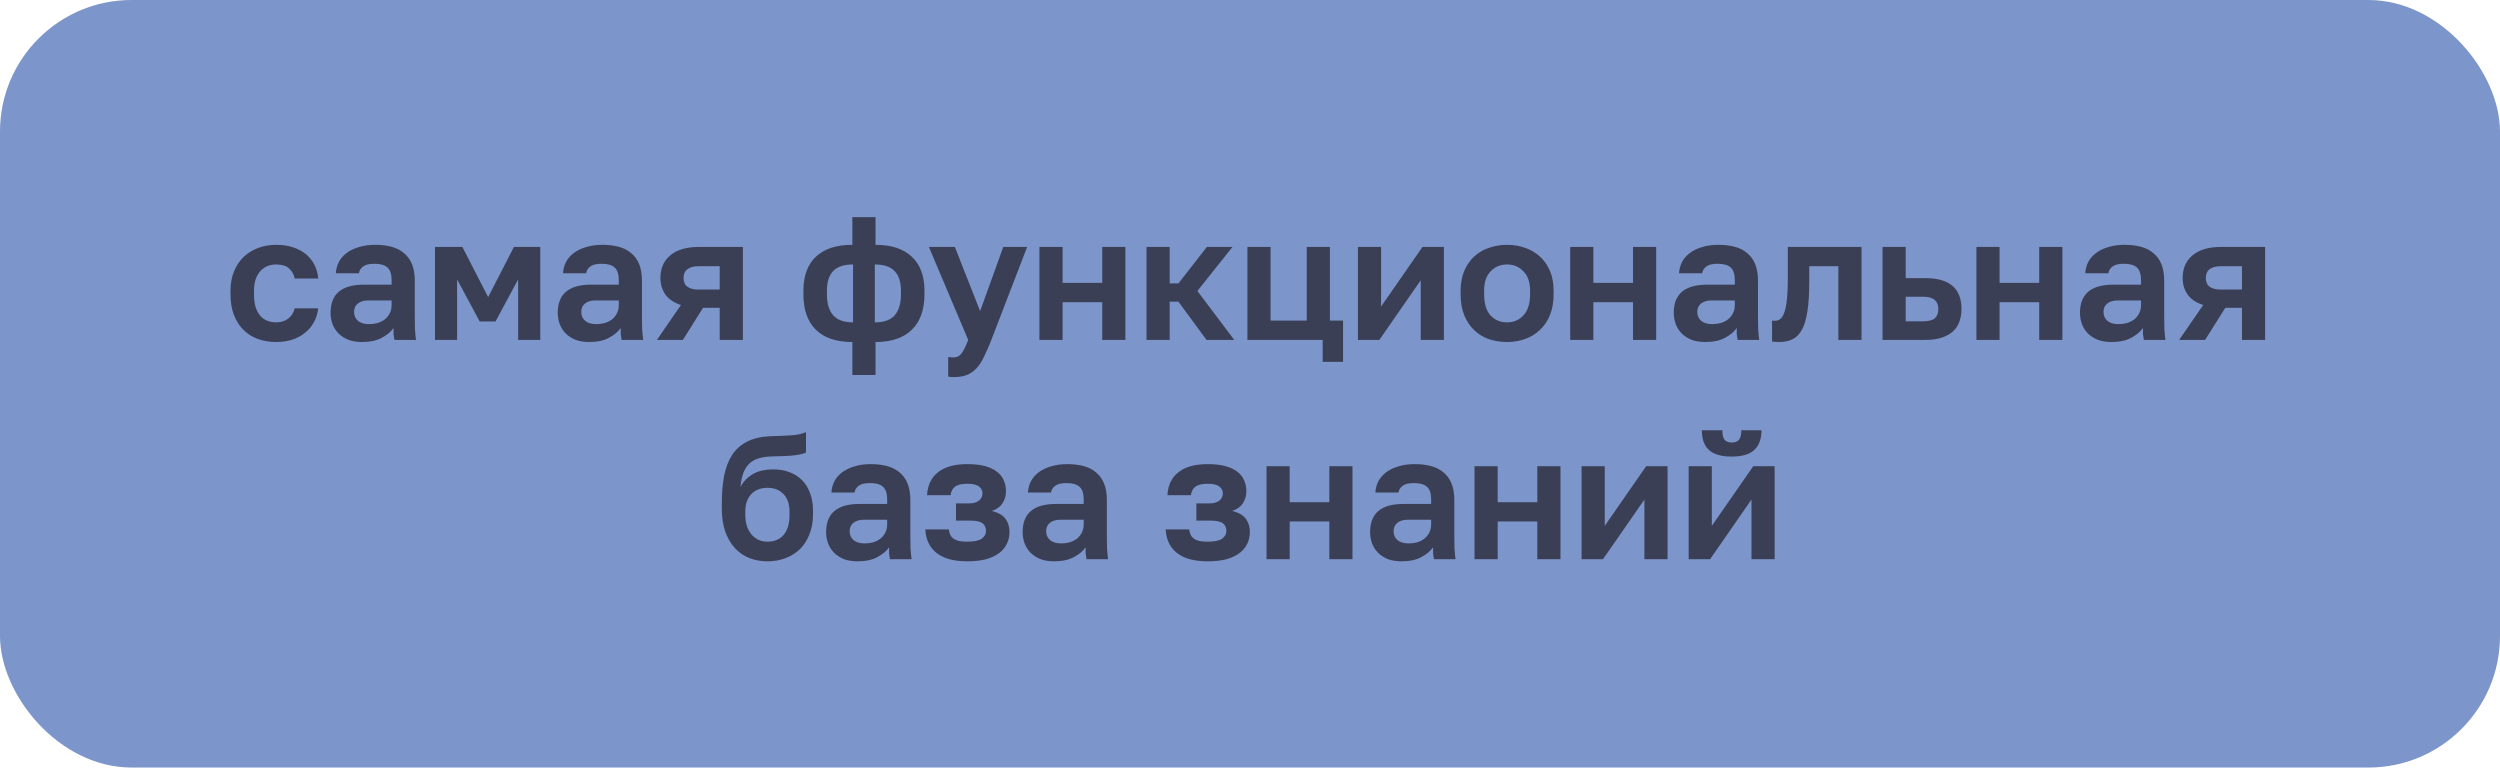 <?xml version="1.0" encoding="UTF-8"?> <svg xmlns="http://www.w3.org/2000/svg" width="228" height="70" viewBox="0 0 228 70" fill="none"><rect width="228" height="70" rx="12" fill="#7C95CA"></rect><path d="M25.181 31.192C24.594 31.192 24.045 31.101 23.533 30.92C23.032 30.739 22.594 30.467 22.221 30.104C21.848 29.741 21.554 29.288 21.341 28.744C21.128 28.2 21.021 27.565 21.021 26.84V26.52C21.021 25.837 21.133 25.235 21.357 24.712C21.581 24.189 21.88 23.752 22.253 23.4C22.637 23.048 23.08 22.781 23.581 22.6C24.082 22.419 24.616 22.328 25.181 22.328C25.778 22.328 26.306 22.408 26.765 22.568C27.234 22.728 27.629 22.947 27.949 23.224C28.269 23.501 28.52 23.827 28.701 24.2C28.882 24.573 28.989 24.973 29.021 25.4H26.877C26.792 25.005 26.616 24.696 26.349 24.472C26.093 24.237 25.704 24.12 25.181 24.12C24.904 24.12 24.642 24.168 24.397 24.264C24.162 24.36 23.949 24.509 23.757 24.712C23.576 24.904 23.432 25.149 23.325 25.448C23.218 25.747 23.165 26.104 23.165 26.52V26.84C23.165 27.288 23.213 27.677 23.309 28.008C23.416 28.328 23.56 28.595 23.741 28.808C23.922 29.011 24.136 29.16 24.381 29.256C24.626 29.352 24.893 29.4 25.181 29.4C25.597 29.4 25.954 29.293 26.253 29.08C26.562 28.856 26.77 28.536 26.877 28.12H29.021C28.968 28.589 28.834 29.016 28.621 29.4C28.418 29.773 28.146 30.093 27.805 30.36C27.474 30.627 27.085 30.835 26.637 30.984C26.189 31.123 25.704 31.192 25.181 31.192ZM33.012 31.192C32.553 31.192 32.148 31.128 31.796 31C31.444 30.861 31.145 30.675 30.9 30.44C30.654 30.195 30.468 29.912 30.34 29.592C30.212 29.261 30.148 28.904 30.148 28.52C30.148 26.813 31.161 25.96 33.188 25.96H35.716V25.56C35.716 25.005 35.588 24.616 35.332 24.392C35.087 24.168 34.692 24.056 34.148 24.056C33.668 24.056 33.321 24.141 33.108 24.312C32.895 24.472 32.772 24.675 32.74 24.92H30.628C30.649 24.557 30.74 24.216 30.9 23.896C31.07 23.576 31.305 23.304 31.604 23.08C31.913 22.845 32.286 22.664 32.724 22.536C33.161 22.397 33.663 22.328 34.228 22.328C34.772 22.328 35.263 22.387 35.7 22.504C36.148 22.621 36.526 22.813 36.836 23.08C37.156 23.336 37.401 23.672 37.572 24.088C37.742 24.504 37.828 25.005 37.828 25.592V28.84C37.828 29.288 37.833 29.683 37.844 30.024C37.865 30.355 37.897 30.68 37.94 31H35.972C35.929 30.765 35.903 30.589 35.892 30.472C35.892 30.344 35.892 30.157 35.892 29.912C35.657 30.253 35.3 30.552 34.82 30.808C34.35 31.064 33.748 31.192 33.012 31.192ZM33.668 29.56C33.924 29.56 34.175 29.528 34.42 29.464C34.665 29.389 34.884 29.283 35.076 29.144C35.268 28.995 35.422 28.808 35.54 28.584C35.657 28.36 35.716 28.099 35.716 27.8V27.4H33.588C33.182 27.4 32.862 27.496 32.628 27.688C32.404 27.869 32.292 28.12 32.292 28.44C32.292 28.781 32.409 29.053 32.644 29.256C32.879 29.459 33.22 29.56 33.668 29.56ZM39.671 22.52H42.167L44.519 27.096L46.871 22.52H49.271V31H47.255V25.48L45.191 29.32H43.751L41.687 25.48V31H39.671V22.52ZM53.731 31.192C53.272 31.192 52.867 31.128 52.515 31C52.163 30.861 51.864 30.675 51.619 30.44C51.373 30.195 51.187 29.912 51.059 29.592C50.931 29.261 50.867 28.904 50.867 28.52C50.867 26.813 51.88 25.96 53.907 25.96H56.435V25.56C56.435 25.005 56.307 24.616 56.051 24.392C55.805 24.168 55.411 24.056 54.867 24.056C54.387 24.056 54.04 24.141 53.827 24.312C53.613 24.472 53.491 24.675 53.459 24.92H51.347C51.368 24.557 51.459 24.216 51.619 23.896C51.789 23.576 52.024 23.304 52.323 23.08C52.632 22.845 53.005 22.664 53.443 22.536C53.88 22.397 54.381 22.328 54.947 22.328C55.491 22.328 55.981 22.387 56.419 22.504C56.867 22.621 57.245 22.813 57.555 23.08C57.875 23.336 58.12 23.672 58.291 24.088C58.461 24.504 58.547 25.005 58.547 25.592V28.84C58.547 29.288 58.552 29.683 58.563 30.024C58.584 30.355 58.616 30.68 58.659 31H56.691C56.648 30.765 56.621 30.589 56.611 30.472C56.611 30.344 56.611 30.157 56.611 29.912C56.376 30.253 56.019 30.552 55.539 30.808C55.069 31.064 54.467 31.192 53.731 31.192ZM54.387 29.56C54.643 29.56 54.893 29.528 55.139 29.464C55.384 29.389 55.603 29.283 55.795 29.144C55.987 28.995 56.141 28.808 56.259 28.584C56.376 28.36 56.435 28.099 56.435 27.8V27.4H54.307C53.901 27.4 53.581 27.496 53.347 27.688C53.123 27.869 53.011 28.12 53.011 28.44C53.011 28.781 53.128 29.053 53.363 29.256C53.597 29.459 53.939 29.56 54.387 29.56ZM62.102 27.816C61.451 27.603 60.976 27.283 60.678 26.856C60.379 26.429 60.23 25.928 60.23 25.352C60.23 24.936 60.299 24.557 60.438 24.216C60.587 23.864 60.806 23.565 61.094 23.32C61.382 23.064 61.744 22.867 62.182 22.728C62.63 22.589 63.152 22.52 63.75 22.52H67.75V31H65.638V28.072H64.118L62.278 31H59.91L62.102 27.816ZM62.342 25.352C62.342 25.715 62.459 25.981 62.694 26.152C62.939 26.323 63.264 26.408 63.67 26.408H65.638V24.28H63.67C63.264 24.28 62.939 24.371 62.694 24.552C62.459 24.723 62.342 24.989 62.342 25.352ZM77.735 31.192C76.274 31.192 75.164 30.819 74.407 30.072C73.65 29.325 73.271 28.248 73.271 26.84V26.52C73.271 25.165 73.65 24.131 74.407 23.416C75.164 22.691 76.274 22.328 77.735 22.328V19.8H79.847V22.328C81.298 22.328 82.402 22.691 83.159 23.416C83.927 24.131 84.311 25.16 84.311 26.504V26.84C84.311 28.248 83.927 29.325 83.159 30.072C82.402 30.819 81.298 31.192 79.847 31.192V34.2H77.735V31.192ZM82.167 26.52C82.167 25.72 81.975 25.123 81.591 24.728C81.218 24.323 80.615 24.12 79.783 24.12V29.4C80.615 29.4 81.218 29.187 81.591 28.76C81.975 28.323 82.167 27.683 82.167 26.84V26.52ZM75.415 26.84C75.415 27.683 75.607 28.323 75.991 28.76C76.375 29.187 76.978 29.4 77.799 29.4V24.12C76.967 24.12 76.359 24.323 75.975 24.728C75.602 25.133 75.415 25.725 75.415 26.504V26.84ZM86.955 34.392C86.795 34.392 86.635 34.376 86.475 34.344V32.552C86.635 32.584 86.795 32.6 86.955 32.6C87.275 32.6 87.52 32.477 87.691 32.232C87.872 31.997 88.075 31.587 88.299 31L84.715 22.52H87.083L89.387 28.376L91.499 22.52H93.675L90.411 31C90.176 31.597 89.952 32.109 89.739 32.536C89.536 32.973 89.307 33.325 89.051 33.592C88.795 33.869 88.501 34.072 88.171 34.2C87.84 34.328 87.435 34.392 86.955 34.392ZM94.796 22.52H96.908V25.8H100.524V22.52H102.636V31H100.524V27.56H96.908V31H94.796V22.52ZM104.562 22.52H106.674V25.848H107.474L110.066 22.52H112.402L109.202 26.536L112.562 31H110.034L107.474 27.512H106.674V31H104.562V22.52ZM120.629 31H113.765V22.52H115.877V29.24H119.173V22.52H121.285V29.24H122.485V33H120.629V31ZM123.843 22.52H125.955V27.96L129.731 22.52H131.683V31H129.571V25.56L125.795 31H123.843V22.52ZM137.448 31.192C136.872 31.192 136.323 31.107 135.8 30.936C135.288 30.755 134.84 30.483 134.456 30.12C134.072 29.757 133.768 29.304 133.544 28.76C133.32 28.216 133.208 27.576 133.208 26.84V26.52C133.208 25.827 133.32 25.219 133.544 24.696C133.768 24.173 134.072 23.736 134.456 23.384C134.84 23.032 135.288 22.771 135.8 22.6C136.323 22.419 136.872 22.328 137.448 22.328C138.024 22.328 138.568 22.419 139.08 22.6C139.592 22.771 140.04 23.032 140.424 23.384C140.819 23.736 141.128 24.173 141.352 24.696C141.576 25.219 141.688 25.827 141.688 26.52V26.84C141.688 27.565 141.576 28.2 141.352 28.744C141.128 29.288 140.819 29.741 140.424 30.104C140.04 30.467 139.592 30.739 139.08 30.92C138.568 31.101 138.024 31.192 137.448 31.192ZM137.448 29.4C138.046 29.4 138.542 29.187 138.936 28.76C139.342 28.333 139.544 27.693 139.544 26.84V26.52C139.544 25.741 139.342 25.149 138.936 24.744C138.542 24.328 138.046 24.12 137.448 24.12C136.84 24.12 136.339 24.328 135.944 24.744C135.55 25.149 135.352 25.741 135.352 26.52V26.84C135.352 27.704 135.55 28.349 135.944 28.776C136.339 29.192 136.84 29.4 137.448 29.4ZM143.202 22.52H145.314V25.8H148.93V22.52H151.042V31H148.93V27.56H145.314V31H143.202V22.52ZM155.512 31.192C155.053 31.192 154.648 31.128 154.296 31C153.944 30.861 153.645 30.675 153.4 30.44C153.154 30.195 152.968 29.912 152.84 29.592C152.712 29.261 152.648 28.904 152.648 28.52C152.648 26.813 153.661 25.96 155.688 25.96H158.216V25.56C158.216 25.005 158.088 24.616 157.832 24.392C157.586 24.168 157.192 24.056 156.648 24.056C156.168 24.056 155.821 24.141 155.608 24.312C155.394 24.472 155.272 24.675 155.24 24.92H153.128C153.149 24.557 153.24 24.216 153.4 23.896C153.57 23.576 153.805 23.304 154.104 23.08C154.413 22.845 154.786 22.664 155.224 22.536C155.661 22.397 156.162 22.328 156.728 22.328C157.272 22.328 157.762 22.387 158.2 22.504C158.648 22.621 159.026 22.813 159.336 23.08C159.656 23.336 159.901 23.672 160.072 24.088C160.242 24.504 160.328 25.005 160.328 25.592V28.84C160.328 29.288 160.333 29.683 160.344 30.024C160.365 30.355 160.397 30.68 160.44 31H158.472C158.429 30.765 158.402 30.589 158.392 30.472C158.392 30.344 158.392 30.157 158.392 29.912C158.157 30.253 157.8 30.552 157.32 30.808C156.85 31.064 156.248 31.192 155.512 31.192ZM156.168 29.56C156.424 29.56 156.674 29.528 156.92 29.464C157.165 29.389 157.384 29.283 157.576 29.144C157.768 28.995 157.922 28.808 158.04 28.584C158.157 28.36 158.216 28.099 158.216 27.8V27.4H156.088C155.682 27.4 155.362 27.496 155.128 27.688C154.904 27.869 154.792 28.12 154.792 28.44C154.792 28.781 154.909 29.053 155.144 29.256C155.378 29.459 155.72 29.56 156.168 29.56ZM162.251 31.192C162.166 31.192 162.059 31.187 161.931 31.176C161.803 31.176 161.696 31.165 161.611 31.144V29.24C161.664 29.251 161.744 29.256 161.851 29.256C162.054 29.256 162.23 29.197 162.379 29.08C162.528 28.952 162.651 28.739 162.747 28.44C162.854 28.141 162.928 27.747 162.971 27.256C163.024 26.755 163.051 26.136 163.051 25.4V22.52H169.771V31H167.659V24.28H165.003V25.72C165.003 26.819 164.944 27.725 164.827 28.44C164.72 29.144 164.55 29.699 164.315 30.104C164.091 30.509 163.803 30.792 163.451 30.952C163.11 31.112 162.71 31.192 162.251 31.192ZM171.687 22.52H173.799V25.368H175.607C177.793 25.368 178.887 26.307 178.887 28.184C178.887 28.6 178.823 28.984 178.695 29.336C178.577 29.677 178.385 29.971 178.119 30.216C177.852 30.461 177.511 30.653 177.095 30.792C176.679 30.931 176.183 31 175.607 31H171.687V22.52ZM175.367 29.304C175.879 29.304 176.241 29.213 176.455 29.032C176.668 28.84 176.775 28.557 176.775 28.184C176.775 27.811 176.663 27.533 176.439 27.352C176.225 27.16 175.868 27.064 175.367 27.064H173.799V29.304H175.367ZM180.249 22.52H182.361V25.8H185.977V22.52H188.089V31H185.977V27.56H182.361V31H180.249V22.52ZM192.559 31.192C192.1 31.192 191.695 31.128 191.343 31C190.991 30.861 190.692 30.675 190.447 30.44C190.201 30.195 190.015 29.912 189.887 29.592C189.759 29.261 189.695 28.904 189.695 28.52C189.695 26.813 190.708 25.96 192.735 25.96H195.263V25.56C195.263 25.005 195.135 24.616 194.879 24.392C194.633 24.168 194.239 24.056 193.695 24.056C193.215 24.056 192.868 24.141 192.655 24.312C192.441 24.472 192.319 24.675 192.287 24.92H190.175C190.196 24.557 190.287 24.216 190.447 23.896C190.617 23.576 190.852 23.304 191.151 23.08C191.46 22.845 191.833 22.664 192.271 22.536C192.708 22.397 193.209 22.328 193.775 22.328C194.319 22.328 194.809 22.387 195.247 22.504C195.695 22.621 196.073 22.813 196.383 23.08C196.703 23.336 196.948 23.672 197.119 24.088C197.289 24.504 197.375 25.005 197.375 25.592V28.84C197.375 29.288 197.38 29.683 197.391 30.024C197.412 30.355 197.444 30.68 197.487 31H195.519C195.476 30.765 195.449 30.589 195.439 30.472C195.439 30.344 195.439 30.157 195.439 29.912C195.204 30.253 194.847 30.552 194.367 30.808C193.897 31.064 193.295 31.192 192.559 31.192ZM193.215 29.56C193.471 29.56 193.721 29.528 193.967 29.464C194.212 29.389 194.431 29.283 194.623 29.144C194.815 28.995 194.969 28.808 195.087 28.584C195.204 28.36 195.263 28.099 195.263 27.8V27.4H193.135C192.729 27.4 192.409 27.496 192.175 27.688C191.951 27.869 191.839 28.12 191.839 28.44C191.839 28.781 191.956 29.053 192.191 29.256C192.425 29.459 192.767 29.56 193.215 29.56ZM200.93 27.816C200.279 27.603 199.804 27.283 199.506 26.856C199.207 26.429 199.058 25.928 199.058 25.352C199.058 24.936 199.127 24.557 199.266 24.216C199.415 23.864 199.634 23.565 199.922 23.32C200.21 23.064 200.572 22.867 201.01 22.728C201.458 22.589 201.98 22.52 202.578 22.52H206.578V31H204.466V28.072H202.946L201.106 31H198.738L200.93 27.816ZM201.17 25.352C201.17 25.715 201.287 25.981 201.522 26.152C201.767 26.323 202.092 26.408 202.498 26.408H204.466V24.28H202.498C202.092 24.28 201.767 24.371 201.522 24.552C201.287 24.723 201.17 24.989 201.17 25.352ZM69.987 51.192C69.39 51.192 68.835 51.091 68.323 50.888C67.822 50.685 67.385 50.381 67.011 49.976C66.638 49.56 66.345 49.053 66.132 48.456C65.929 47.848 65.828 47.144 65.828 46.344V45.976C65.828 45.016 65.897 44.163 66.035 43.416C66.185 42.669 66.425 42.035 66.755 41.512C67.097 40.989 67.545 40.584 68.1 40.296C68.665 39.997 69.369 39.827 70.212 39.784C70.542 39.773 70.868 39.763 71.188 39.752C71.507 39.741 71.811 39.725 72.1 39.704C72.388 39.683 72.649 39.651 72.883 39.608C73.118 39.555 73.326 39.485 73.507 39.4V41.272C73.337 41.368 73.017 41.448 72.547 41.512C72.089 41.576 71.39 41.613 70.451 41.624C69.972 41.635 69.555 41.693 69.204 41.8C68.862 41.896 68.574 42.056 68.34 42.28C68.115 42.493 67.934 42.776 67.796 43.128C67.668 43.48 67.577 43.912 67.523 44.424C67.769 43.944 68.137 43.555 68.627 43.256C69.118 42.957 69.758 42.808 70.547 42.808C71.081 42.808 71.566 42.893 72.004 43.064C72.441 43.224 72.82 43.464 73.139 43.784C73.46 44.104 73.705 44.499 73.876 44.968C74.057 45.437 74.147 45.981 74.147 46.6V46.904C74.147 47.576 74.041 48.179 73.828 48.712C73.625 49.245 73.337 49.699 72.963 50.072C72.59 50.435 72.147 50.712 71.635 50.904C71.134 51.096 70.585 51.192 69.987 51.192ZM69.987 49.4C70.627 49.4 71.124 49.192 71.475 48.776C71.828 48.349 72.004 47.747 72.004 46.968V46.648C72.004 45.976 71.822 45.448 71.46 45.064C71.097 44.68 70.606 44.488 69.987 44.488C69.379 44.488 68.889 44.68 68.516 45.064C68.153 45.448 67.972 45.976 67.972 46.648V46.936C67.972 47.32 68.019 47.667 68.115 47.976C68.222 48.285 68.366 48.547 68.547 48.76C68.729 48.963 68.942 49.123 69.188 49.24C69.433 49.347 69.7 49.4 69.987 49.4ZM78.207 51.192C77.749 51.192 77.343 51.128 76.991 51C76.639 50.861 76.341 50.675 76.095 50.44C75.85 50.195 75.663 49.912 75.535 49.592C75.407 49.261 75.343 48.904 75.343 48.52C75.343 46.813 76.356 45.96 78.383 45.96H80.911V45.56C80.911 45.005 80.783 44.616 80.527 44.392C80.282 44.168 79.887 44.056 79.343 44.056C78.863 44.056 78.516 44.141 78.303 44.312C78.09 44.472 77.967 44.675 77.935 44.92H75.823C75.844 44.557 75.935 44.216 76.095 43.896C76.266 43.576 76.501 43.304 76.799 43.08C77.109 42.845 77.482 42.664 77.919 42.536C78.356 42.397 78.858 42.328 79.423 42.328C79.967 42.328 80.458 42.387 80.895 42.504C81.343 42.621 81.722 42.813 82.031 43.08C82.351 43.336 82.597 43.672 82.767 44.088C82.938 44.504 83.023 45.005 83.023 45.592V48.84C83.023 49.288 83.028 49.683 83.039 50.024C83.061 50.355 83.093 50.68 83.135 51H81.167C81.124 50.765 81.098 50.589 81.087 50.472C81.087 50.344 81.087 50.157 81.087 49.912C80.853 50.253 80.495 50.552 80.015 50.808C79.546 51.064 78.943 51.192 78.207 51.192ZM78.863 49.56C79.119 49.56 79.37 49.528 79.615 49.464C79.861 49.389 80.079 49.283 80.271 49.144C80.463 48.995 80.618 48.808 80.735 48.584C80.853 48.36 80.911 48.099 80.911 47.8V47.4H78.783C78.378 47.4 78.058 47.496 77.823 47.688C77.599 47.869 77.487 48.12 77.487 48.44C77.487 48.781 77.605 49.053 77.839 49.256C78.074 49.459 78.415 49.56 78.863 49.56ZM88.226 51.192C87 51.192 86.066 50.941 85.426 50.44C84.786 49.939 84.44 49.219 84.386 48.28H86.53C86.552 48.461 86.594 48.621 86.658 48.76C86.722 48.899 86.818 49.016 86.946 49.112C87.074 49.208 87.24 49.283 87.442 49.336C87.656 49.379 87.917 49.4 88.226 49.4C88.845 49.4 89.282 49.309 89.538 49.128C89.794 48.936 89.922 48.707 89.922 48.44C89.922 48.12 89.816 47.88 89.602 47.72C89.389 47.56 89.01 47.48 88.466 47.48H87.186V45.912H88.354C88.76 45.912 89.069 45.827 89.282 45.656C89.496 45.485 89.602 45.261 89.602 44.984C89.602 44.739 89.496 44.536 89.282 44.376C89.08 44.205 88.728 44.12 88.226 44.12C87.704 44.12 87.325 44.211 87.09 44.392C86.866 44.563 86.733 44.819 86.69 45.16H84.546C84.6 44.243 84.936 43.544 85.554 43.064C86.173 42.573 87.064 42.328 88.226 42.328C88.845 42.328 89.373 42.387 89.81 42.504C90.258 42.621 90.626 42.792 90.914 43.016C91.202 43.229 91.41 43.491 91.538 43.8C91.677 44.099 91.746 44.435 91.746 44.808C91.746 45.213 91.64 45.576 91.426 45.896C91.224 46.216 90.898 46.451 90.45 46.6C91.058 46.749 91.48 46.995 91.714 47.336C91.949 47.667 92.066 48.061 92.066 48.52C92.066 48.904 91.986 49.261 91.826 49.592C91.677 49.912 91.442 50.195 91.122 50.44C90.813 50.675 90.418 50.861 89.938 51C89.458 51.128 88.888 51.192 88.226 51.192ZM96.129 51.192C95.67 51.192 95.265 51.128 94.913 51C94.561 50.861 94.262 50.675 94.017 50.44C93.772 50.195 93.585 49.912 93.457 49.592C93.329 49.261 93.265 48.904 93.265 48.52C93.265 46.813 94.278 45.96 96.305 45.96H98.833V45.56C98.833 45.005 98.705 44.616 98.449 44.392C98.204 44.168 97.809 44.056 97.265 44.056C96.785 44.056 96.438 44.141 96.225 44.312C96.012 44.472 95.889 44.675 95.857 44.92H93.745C93.766 44.557 93.857 44.216 94.017 43.896C94.188 43.576 94.422 43.304 94.721 43.08C95.03 42.845 95.404 42.664 95.841 42.536C96.278 42.397 96.78 42.328 97.345 42.328C97.889 42.328 98.38 42.387 98.817 42.504C99.265 42.621 99.644 42.813 99.953 43.08C100.273 43.336 100.518 43.672 100.689 44.088C100.86 44.504 100.945 45.005 100.945 45.592V48.84C100.945 49.288 100.95 49.683 100.961 50.024C100.982 50.355 101.014 50.68 101.057 51H99.089C99.046 50.765 99.02 50.589 99.009 50.472C99.009 50.344 99.009 50.157 99.009 49.912C98.774 50.253 98.417 50.552 97.937 50.808C97.468 51.064 96.865 51.192 96.129 51.192ZM96.785 49.56C97.041 49.56 97.292 49.528 97.537 49.464C97.782 49.389 98.001 49.283 98.193 49.144C98.385 48.995 98.54 48.808 98.657 48.584C98.774 48.36 98.833 48.099 98.833 47.8V47.4H96.705C96.3 47.4 95.98 47.496 95.745 47.688C95.521 47.869 95.409 48.12 95.409 48.44C95.409 48.781 95.526 49.053 95.761 49.256C95.996 49.459 96.337 49.56 96.785 49.56ZM110.148 51.192C108.921 51.192 107.988 50.941 107.348 50.44C106.708 49.939 106.361 49.219 106.308 48.28H108.452C108.473 48.461 108.516 48.621 108.58 48.76C108.644 48.899 108.74 49.016 108.868 49.112C108.996 49.208 109.161 49.283 109.364 49.336C109.577 49.379 109.839 49.4 110.148 49.4C110.767 49.4 111.204 49.309 111.46 49.128C111.716 48.936 111.844 48.707 111.844 48.44C111.844 48.12 111.737 47.88 111.524 47.72C111.311 47.56 110.932 47.48 110.388 47.48H109.108V45.912H110.276C110.681 45.912 110.991 45.827 111.204 45.656C111.417 45.485 111.524 45.261 111.524 44.984C111.524 44.739 111.417 44.536 111.204 44.376C111.001 44.205 110.649 44.12 110.148 44.12C109.625 44.12 109.247 44.211 109.012 44.392C108.788 44.563 108.655 44.819 108.612 45.16H106.468C106.521 44.243 106.857 43.544 107.476 43.064C108.095 42.573 108.985 42.328 110.148 42.328C110.767 42.328 111.295 42.387 111.732 42.504C112.18 42.621 112.548 42.792 112.836 43.016C113.124 43.229 113.332 43.491 113.46 43.8C113.599 44.099 113.668 44.435 113.668 44.808C113.668 45.213 113.561 45.576 113.348 45.896C113.145 46.216 112.82 46.451 112.372 46.6C112.98 46.749 113.401 46.995 113.636 47.336C113.871 47.667 113.988 48.061 113.988 48.52C113.988 48.904 113.908 49.261 113.748 49.592C113.599 49.912 113.364 50.195 113.044 50.44C112.735 50.675 112.34 50.861 111.86 51C111.38 51.128 110.809 51.192 110.148 51.192ZM115.507 42.52H117.619V45.8H121.235V42.52H123.347V51H121.235V47.56H117.619V51H115.507V42.52ZM127.817 51.192C127.358 51.192 126.953 51.128 126.601 51C126.249 50.861 125.95 50.675 125.705 50.44C125.459 50.195 125.273 49.912 125.145 49.592C125.017 49.261 124.953 48.904 124.953 48.52C124.953 46.813 125.966 45.96 127.993 45.96H130.521V45.56C130.521 45.005 130.393 44.616 130.137 44.392C129.891 44.168 129.497 44.056 128.953 44.056C128.473 44.056 128.126 44.141 127.913 44.312C127.699 44.472 127.577 44.675 127.545 44.92H125.433C125.454 44.557 125.545 44.216 125.705 43.896C125.875 43.576 126.11 43.304 126.409 43.08C126.718 42.845 127.091 42.664 127.529 42.536C127.966 42.397 128.467 42.328 129.033 42.328C129.577 42.328 130.067 42.387 130.505 42.504C130.953 42.621 131.331 42.813 131.641 43.08C131.961 43.336 132.206 43.672 132.377 44.088C132.547 44.504 132.633 45.005 132.633 45.592V48.84C132.633 49.288 132.638 49.683 132.649 50.024C132.67 50.355 132.702 50.68 132.745 51H130.777C130.734 50.765 130.707 50.589 130.697 50.472C130.697 50.344 130.697 50.157 130.697 49.912C130.462 50.253 130.105 50.552 129.625 50.808C129.155 51.064 128.553 51.192 127.817 51.192ZM128.473 49.56C128.729 49.56 128.979 49.528 129.225 49.464C129.47 49.389 129.689 49.283 129.881 49.144C130.073 48.995 130.227 48.808 130.345 48.584C130.462 48.36 130.521 48.099 130.521 47.8V47.4H128.393C127.987 47.4 127.667 47.496 127.433 47.688C127.209 47.869 127.097 48.12 127.097 48.44C127.097 48.781 127.214 49.053 127.449 49.256C127.683 49.459 128.025 49.56 128.473 49.56ZM134.476 42.52H136.588V45.8H140.204V42.52H142.316V51H140.204V47.56H136.588V51H134.476V42.52ZM144.241 42.52H146.353V47.96L150.129 42.52H152.081V51H149.969V45.56L146.193 51H144.241V42.52ZM154.007 42.52H156.119V47.96L159.895 42.52H161.847V51H159.735V45.56L155.959 51H154.007V42.52ZM157.927 41.64C156.978 41.64 156.284 41.437 155.847 41.032C155.42 40.627 155.207 40.029 155.207 39.24H157.079C157.079 39.656 157.148 39.949 157.287 40.12C157.436 40.28 157.65 40.36 157.927 40.36C158.226 40.36 158.444 40.28 158.583 40.12C158.732 39.949 158.807 39.656 158.807 39.24H160.647C160.647 40.029 160.428 40.627 159.991 41.032C159.564 41.437 158.876 41.64 157.927 41.64Z" fill="#3A3F55"></path></svg> 